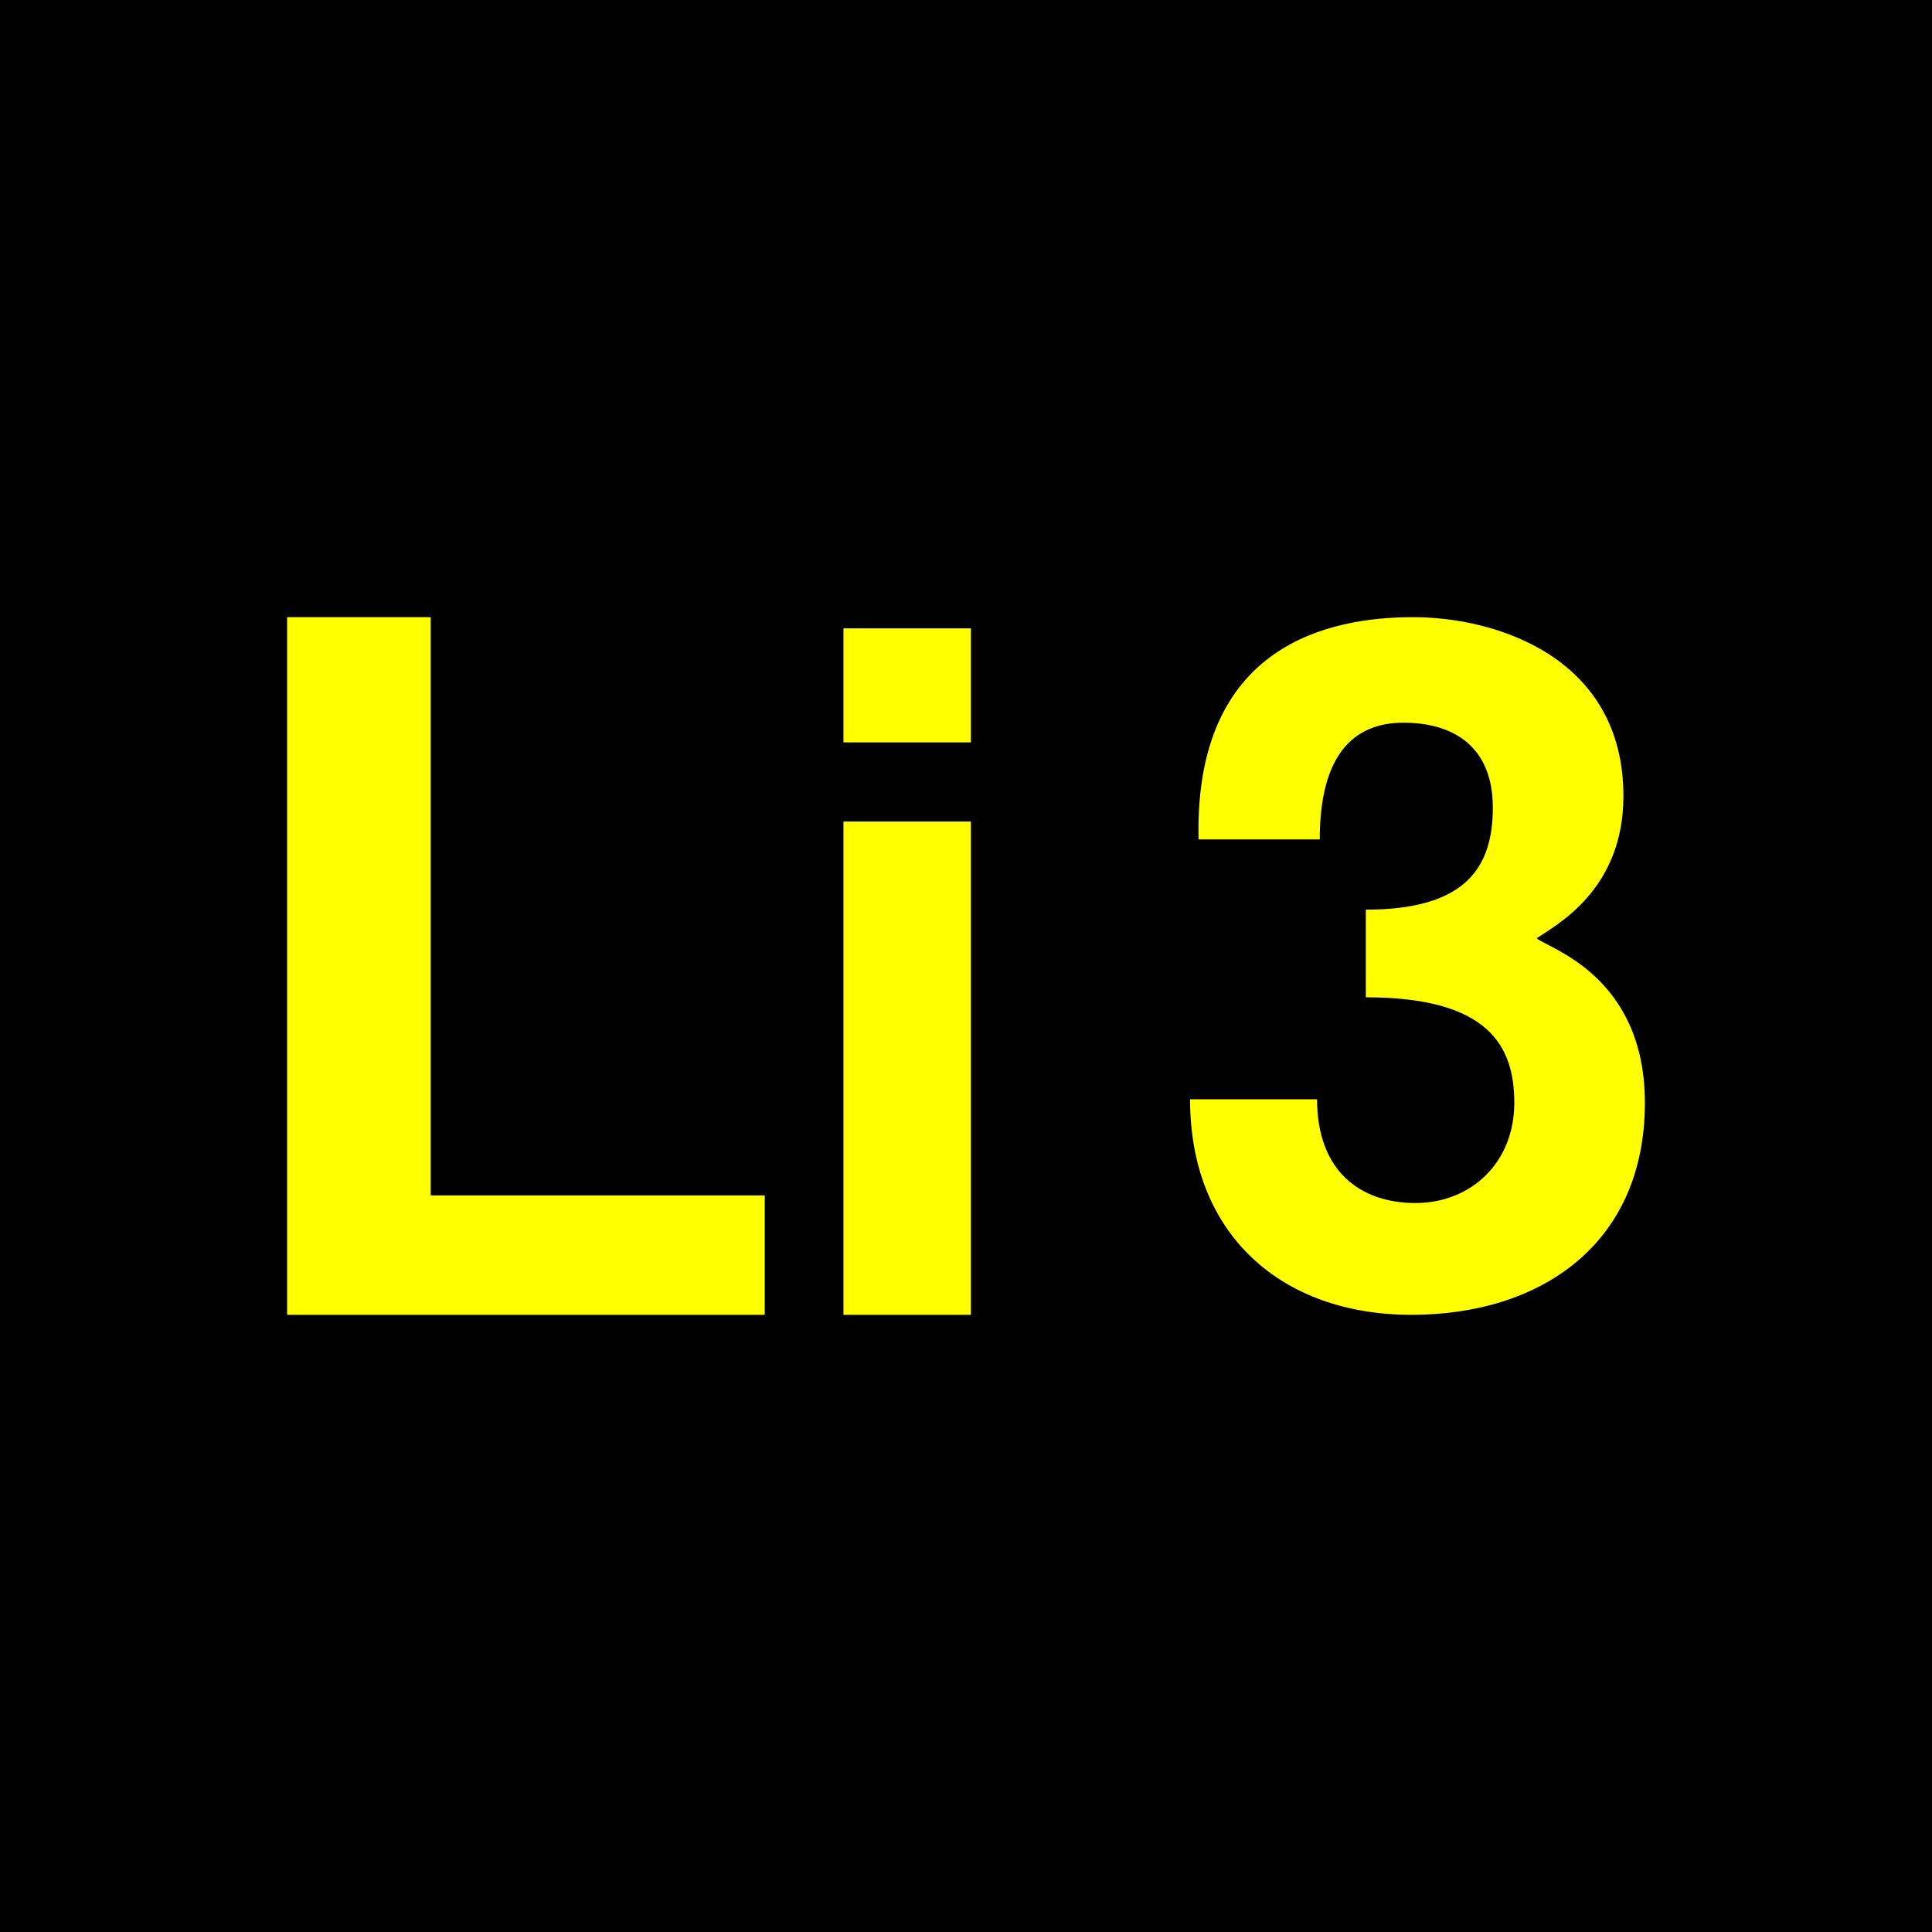 <?xml version="1.0" encoding="UTF-8"?><svg xmlns="http://www.w3.org/2000/svg" height="432" width="432"><rect fill="black" height="432" width="432" /><g fill="yellow"><polygon points="64.2 294,64.2 138,96.3 138,96.3 267.3,171 267.3,171 294" /><rect height="110.3" width="28.5" x="188.6" y="183.7" /><rect height="25.5" width="28.5" x="188.6" y="140.5" /><path d="M 266.1,245.8c0,30.2 20.4,48.2 49.5,48.2s52.2,-16 52.2,-47.4c0,-28.6 -21.8,-34.6 -24.2,-36.8 4.4,-3 19.4,-10.8  19.4,-31.8 0,-31 -28.4,-40 -47,-40s-49,6 -48,49.7h27.1c0,-18.7 7.4,-26.1 18.7,-26.1s20,5.4 20,19 -6.3,22.8 -28.4,22.8v19.6c27.6,0 33.2,11 33.2,23.6 0,13.4 -9.7,22.4 -22.1,22.4s-22,-7.2 -22,-23.2z" /></g></svg>
